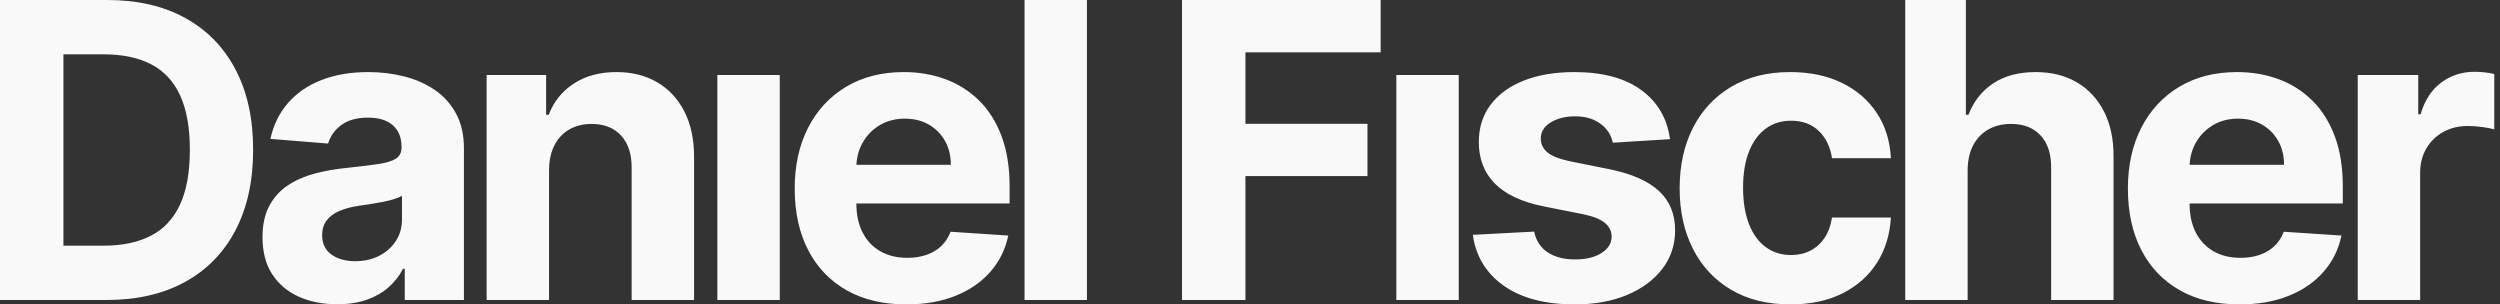 <?xml version="1.0" encoding="UTF-8"?>
<svg width="386px" height="47px" viewBox="0 0 386 47" version="1.1" xmlns="http://www.w3.org/2000/svg" xmlns:xlink="http://www.w3.org/1999/xlink">
    <rect x="0" y="0" width="386" height="47" fill="#333333" stroke="none"/>
    <title>Combined Shape</title>
    <g id="Collection" stroke="none" stroke-width="1" fill="none" fill-rule="evenodd">
        <g id="d---Startseite-V4" transform="translate(-135, -450)" fill="#F9F9F9" fill-rule="nonzero">
            <path d="M151.421,496.321 C156.125,496.321 160.17,495.394 163.555,493.539 C166.94,491.685 169.541,489.023 171.358,485.555 C173.175,482.087 174.084,477.941 174.084,473.115 C174.084,468.305 173.175,464.174 171.358,460.721 C169.541,457.268 166.952,454.618 163.589,452.771 C160.226,450.924 156.216,450 151.556,450 L151.556,450 L135,450 L135,496.321 L151.421,496.321 Z M151.013,487.93 L144.794,487.93 L144.794,458.391 L151.036,458.391 C153.931,458.391 156.366,458.904 158.342,459.929 C160.317,460.955 161.806,462.553 162.809,464.724 C163.811,466.896 164.313,469.693 164.313,473.115 C164.313,476.568 163.811,479.384 162.809,481.563 C161.806,483.742 160.313,485.348 158.33,486.381 C156.348,487.414 153.909,487.93 151.013,487.93 L151.013,487.93 Z M187.066,496.977 C188.785,496.977 190.301,496.747 191.613,496.288 C192.924,495.828 194.048,495.187 194.983,494.365 C195.918,493.543 196.664,492.59 197.222,491.504 L197.222,491.504 L197.493,491.504 L197.493,496.321 L206.631,496.321 L206.631,472.889 C206.631,470.824 206.231,469.048 205.432,467.563 C204.633,466.078 203.544,464.86 202.164,463.91 C200.784,462.96 199.208,462.259 197.437,461.807 C195.665,461.354 193.814,461.128 191.884,461.128 C189.11,461.128 186.671,461.546 184.567,462.383 C182.464,463.22 180.748,464.411 179.422,465.957 C178.095,467.502 177.205,469.331 176.753,471.442 L176.753,471.442 L185.664,472.166 C185.996,471.02 186.674,470.066 187.7,469.304 C188.725,468.543 190.105,468.162 191.839,468.162 C193.482,468.162 194.753,468.554 195.65,469.338 C196.547,470.122 196.996,471.231 196.996,472.663 L196.996,472.663 L196.996,472.799 C196.996,473.538 196.717,474.096 196.159,474.473 C195.601,474.85 194.704,475.132 193.467,475.321 C192.231,475.509 190.602,475.709 188.582,475.92 C186.863,476.086 185.223,476.372 183.662,476.78 C182.102,477.187 180.711,477.79 179.489,478.589 C178.268,479.388 177.303,480.444 176.594,481.756 C175.886,483.067 175.531,484.688 175.531,486.618 C175.531,488.91 176.033,490.822 177.035,492.352 C178.038,493.882 179.406,495.036 181.141,495.813 C182.875,496.589 184.85,496.977 187.066,496.977 Z M189.826,490.328 C188.348,490.328 187.13,489.985 186.173,489.299 C185.216,488.613 184.737,487.614 184.737,486.302 C184.737,485.397 184.97,484.639 185.438,484.029 C185.905,483.418 186.561,482.932 187.406,482.57 C188.25,482.208 189.238,481.944 190.369,481.778 C190.896,481.703 191.484,481.616 192.133,481.518 C192.781,481.42 193.43,481.307 194.078,481.179 C194.726,481.051 195.311,480.907 195.831,480.749 C196.351,480.591 196.762,480.414 197.064,480.218 L197.064,480.218 L197.064,483.904 C197.064,485.126 196.754,486.219 196.136,487.184 C195.518,488.149 194.666,488.914 193.58,489.48 C192.495,490.045 191.243,490.328 189.826,490.328 Z M219.772,496.321 L219.772,476.237 C219.787,474.744 220.07,473.466 220.62,472.403 C221.17,471.34 221.939,470.53 222.927,469.972 C223.915,469.414 225.057,469.135 226.354,469.135 C228.284,469.135 229.799,469.734 230.9,470.933 C232.001,472.132 232.543,473.794 232.528,475.92 L232.528,475.92 L232.528,496.321 L242.164,496.321 L242.164,474.201 C242.164,471.502 241.666,469.176 240.671,467.224 C239.676,465.271 238.281,463.767 236.487,462.711 C234.692,461.656 232.589,461.128 230.176,461.128 C227.598,461.128 225.404,461.72 223.594,462.904 C221.785,464.087 220.496,465.689 219.727,467.71 L219.727,467.71 L219.32,467.71 L219.32,461.58 L210.137,461.58 L210.137,496.321 L219.772,496.321 Z M255.395,496.321 L255.395,461.58 L245.76,461.58 L245.76,496.321 L255.395,496.321 Z M274.937,497 C277.802,497 280.331,496.559 282.525,495.677 C284.719,494.795 286.514,493.558 287.908,491.968 C289.303,490.377 290.227,488.511 290.679,486.37 L290.679,486.37 L281.768,485.782 C281.436,486.656 280.953,487.395 280.32,487.998 C279.687,488.601 278.925,489.054 278.036,489.355 C277.146,489.657 276.166,489.808 275.095,489.808 C273.482,489.808 272.087,489.468 270.911,488.79 C269.735,488.111 268.826,487.146 268.186,485.895 C267.545,484.643 267.224,483.158 267.224,481.439 L267.224,481.439 L267.223,481.418 L290.883,481.416 L290.883,478.77 C290.883,475.815 290.468,473.232 289.639,471.023 C288.809,468.814 287.652,466.979 286.167,465.516 C284.682,464.053 282.947,462.956 280.965,462.225 C278.982,461.494 276.844,461.128 274.552,461.128 C271.145,461.128 268.178,461.882 265.652,463.39 C263.127,464.898 261.17,467.001 259.783,469.7 C258.396,472.399 257.702,475.536 257.702,479.109 C257.702,482.773 258.396,485.944 259.783,488.62 C261.17,491.297 263.149,493.362 265.72,494.817 C268.291,496.272 271.363,497 274.937,497 Z M267.244,475.253 C267.325,474.08 267.643,473.001 268.197,472.019 C268.83,470.895 269.708,469.998 270.832,469.327 C271.955,468.656 273.248,468.32 274.711,468.32 C276.113,468.32 277.346,468.626 278.409,469.237 C279.472,469.847 280.305,470.688 280.908,471.758 C281.511,472.829 281.813,474.058 281.813,475.445 L281.813,475.445 L267.235,475.446 L267.244,475.253 Z M302.825,496.321 L302.825,450 L293.19,450 L293.19,496.321 L302.825,496.321 Z M327.297,496.321 L327.297,477.187 L346.138,477.187 L346.138,469.112 L327.297,469.112 L327.297,458.075 L348.174,458.075 L348.174,450 L317.504,450 L317.504,496.321 L327.297,496.321 Z M360.229,496.321 L360.229,461.58 L350.594,461.58 L350.594,496.321 L360.229,496.321 Z M378.165,497 C381.181,497 383.846,496.521 386.16,495.564 C388.475,494.606 390.3,493.268 391.634,491.549 C392.968,489.83 393.636,487.832 393.636,485.555 C393.636,483.052 392.806,481.032 391.148,479.494 C389.489,477.956 386.971,476.84 383.593,476.146 L383.593,476.146 L377.306,474.88 C375.692,474.533 374.554,474.073 373.89,473.5 C373.227,472.927 372.895,472.226 372.895,471.397 C372.895,470.356 373.408,469.523 374.433,468.897 C375.458,468.271 376.718,467.959 378.21,467.959 C379.326,467.959 380.287,468.143 381.094,468.513 C381.901,468.882 382.553,469.372 383.051,469.983 C383.548,470.594 383.872,471.276 384.023,472.03 L384.023,472.03 L392.844,471.487 C392.422,468.29 390.948,465.765 388.422,463.91 C385.897,462.055 382.44,461.128 378.052,461.128 C375.081,461.128 372.492,461.565 370.283,462.44 C368.074,463.314 366.362,464.558 365.148,466.172 C363.935,467.785 363.328,469.708 363.328,471.939 C363.328,474.533 364.153,476.667 365.804,478.34 C367.455,480.014 369.977,481.19 373.37,481.869 L373.37,481.869 L379.386,483.067 C380.894,483.369 382.01,483.802 382.734,484.368 C383.458,484.933 383.827,485.653 383.842,486.528 C383.827,487.568 383.303,488.417 382.27,489.072 C381.237,489.728 379.876,490.056 378.188,490.056 C376.469,490.056 375.059,489.691 373.958,488.959 C372.857,488.228 372.164,487.161 371.877,485.759 L371.877,485.759 L362.4,486.256 C362.868,489.574 364.462,492.194 367.184,494.116 C369.906,496.039 373.566,497 378.165,497 Z M411.436,497 C414.527,497 417.204,496.435 419.465,495.304 C421.727,494.173 423.503,492.601 424.792,490.588 C426.081,488.575 426.801,486.241 426.952,483.588 L426.952,483.588 L417.859,483.588 C417.679,484.809 417.298,485.853 416.717,486.72 C416.137,487.587 415.405,488.247 414.523,488.699 C413.641,489.152 412.65,489.378 411.549,489.378 C410.056,489.378 408.752,488.971 407.636,488.156 C406.52,487.342 405.657,486.158 405.046,484.605 C404.436,483.052 404.13,481.167 404.13,478.951 C404.13,476.765 404.44,474.902 405.058,473.364 C405.676,471.826 406.539,470.654 407.647,469.847 C408.756,469.041 410.056,468.637 411.549,468.637 C413.313,468.637 414.742,469.169 415.835,470.232 C416.928,471.295 417.603,472.693 417.859,474.427 L417.859,474.427 L426.952,474.427 C426.816,471.743 426.085,469.406 424.758,467.416 C423.431,465.425 421.629,463.88 419.352,462.779 C417.075,461.678 414.422,461.128 411.391,461.128 C407.877,461.128 404.847,461.886 402.298,463.401 C399.75,464.917 397.786,467.02 396.406,469.712 C395.027,472.403 394.337,475.528 394.337,479.087 C394.337,482.6 395.019,485.706 396.384,488.405 C397.748,491.104 399.709,493.212 402.264,494.727 C404.82,496.242 407.877,497 411.436,497 Z M438.804,496.321 L438.804,476.237 C438.819,474.744 439.109,473.466 439.674,472.403 C440.24,471.34 441.024,470.53 442.027,469.972 C443.029,469.414 444.187,469.135 445.499,469.135 C447.459,469.135 448.985,469.73 450.079,470.922 C451.172,472.113 451.711,473.779 451.696,475.92 L451.696,475.92 L451.696,496.321 L461.331,496.321 L461.331,474.201 C461.346,471.487 460.852,469.154 459.85,467.201 C458.847,465.248 457.445,463.748 455.643,462.7 C453.841,461.652 451.734,461.128 449.321,461.128 C446.682,461.128 444.488,461.712 442.739,462.881 C440.99,464.049 439.723,465.659 438.939,467.71 L438.939,467.71 L438.532,467.71 L438.532,450 L429.168,450 L429.168,496.321 L438.804,496.321 Z M480.782,497 C483.647,497 486.177,496.559 488.371,495.677 C490.565,494.795 492.359,493.558 493.754,491.968 C495.149,490.377 496.072,488.511 496.525,486.37 L496.525,486.37 L487.613,485.782 C487.281,486.656 486.799,487.395 486.166,487.998 C485.532,488.601 484.771,489.054 483.881,489.355 C482.991,489.657 482.011,489.808 480.941,489.808 C479.327,489.808 477.933,489.468 476.756,488.79 C475.58,488.111 474.672,487.146 474.031,485.895 C473.39,484.643 473.07,483.158 473.07,481.439 L473.07,481.439 L473.068,481.418 L496.728,481.416 L496.728,478.77 C496.728,475.815 496.313,473.232 495.484,471.023 C494.655,468.814 493.498,466.979 492.012,465.516 C490.527,464.053 488.793,462.956 486.81,462.225 C484.827,461.494 482.69,461.128 480.398,461.128 C476.99,461.128 474.024,461.882 471.498,463.39 C468.972,464.898 467.016,467.001 465.628,469.7 C464.241,472.399 463.548,475.536 463.548,479.109 C463.548,482.773 464.241,485.944 465.628,488.62 C467.016,491.297 468.995,493.362 471.566,494.817 C474.137,496.272 477.209,497 480.782,497 Z M473.09,475.253 C473.171,474.08 473.488,473.001 474.042,472.019 C474.676,470.895 475.554,469.998 476.677,469.327 C477.801,468.656 479.094,468.32 480.556,468.32 C481.959,468.32 483.191,468.626 484.254,469.237 C485.317,469.847 486.15,470.688 486.754,471.758 C487.357,472.829 487.658,474.058 487.658,475.445 L487.658,475.445 L473.082,475.446 L473.09,475.253 Z M508.67,496.321 L508.67,476.667 C508.67,475.249 508.991,473.998 509.632,472.912 C510.272,471.826 511.147,470.978 512.255,470.367 C513.364,469.757 514.626,469.451 516.044,469.451 C516.707,469.451 517.439,469.504 518.238,469.61 C519.037,469.715 519.663,469.836 520.115,469.972 L520.115,469.972 L520.115,461.422 C519.693,461.316 519.203,461.234 518.645,461.173 C518.087,461.113 517.567,461.083 517.084,461.083 C515.139,461.083 513.42,461.637 511.927,462.745 C510.435,463.853 509.372,465.486 508.738,467.642 L508.738,467.642 L508.376,467.642 L508.376,461.58 L499.035,461.58 L499.035,496.321 L508.67,496.321 Z" id="Combined-Shape"></path>
        </g>
    </g>
</svg>